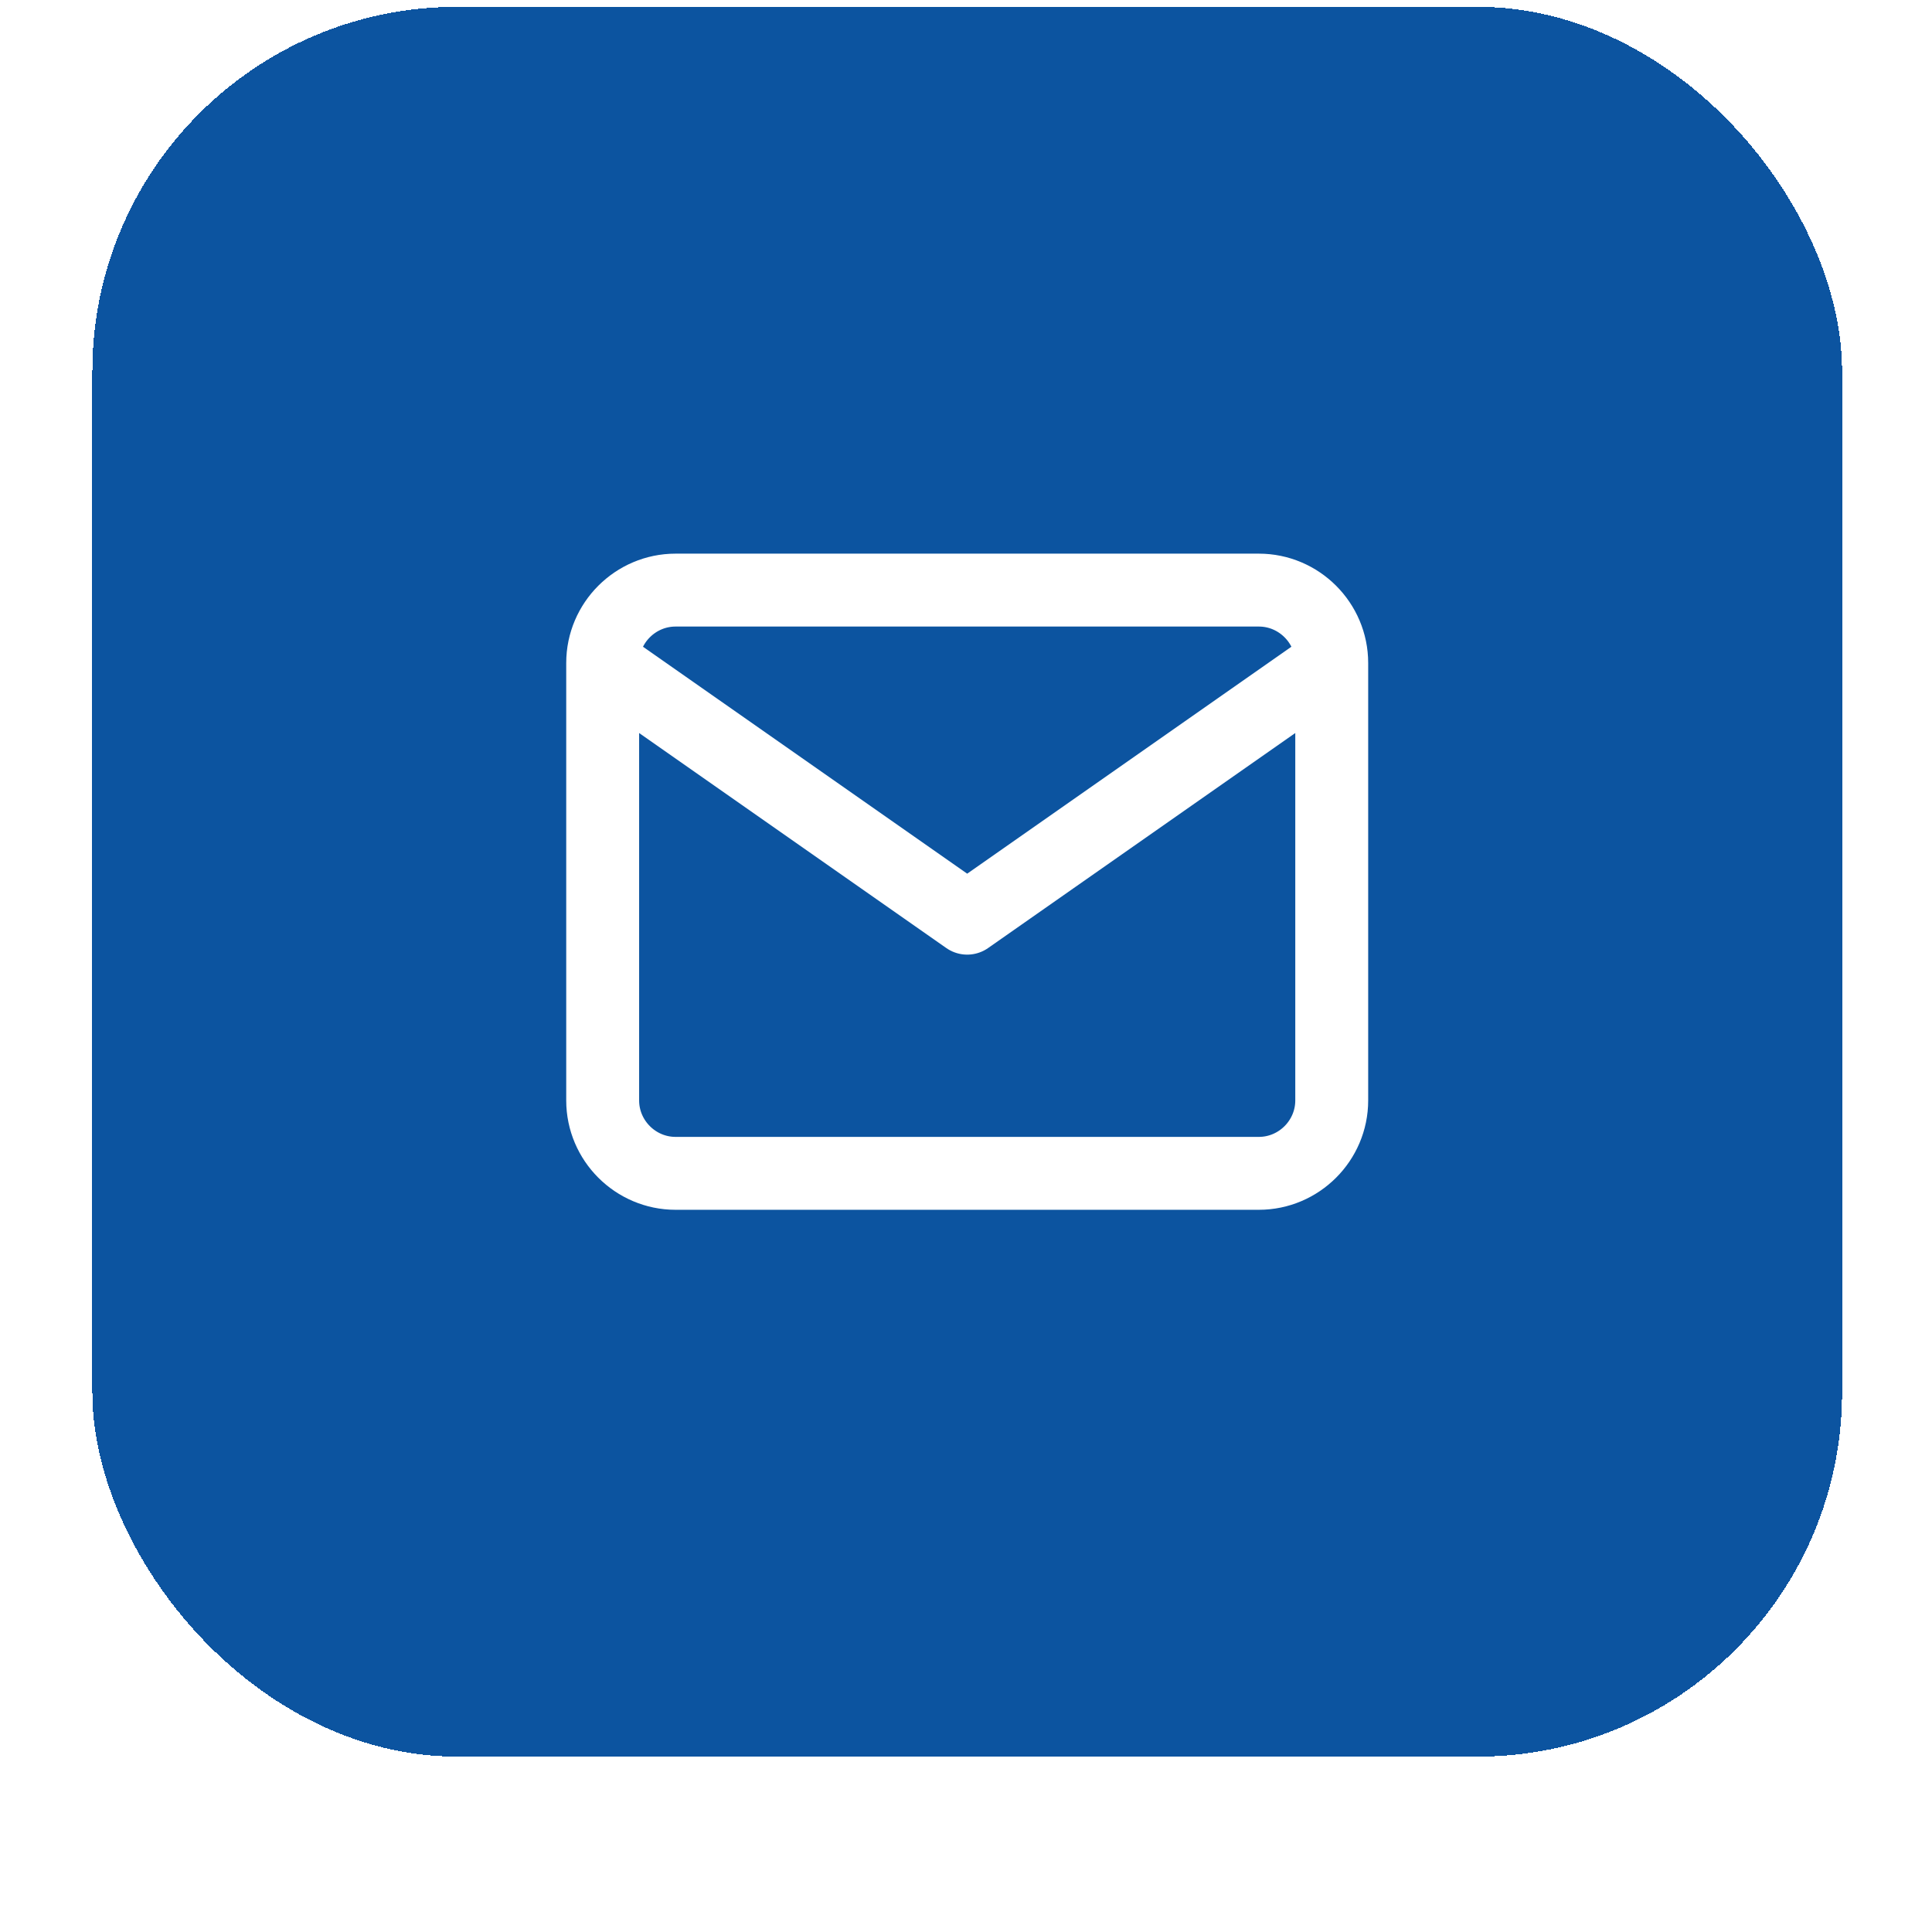 <svg width="53" height="53" viewBox="0 0 53 53" fill="none" xmlns="http://www.w3.org/2000/svg">
<g filter="url(#filter0_dii_732_46852)">
<rect x="2.533" y="1.188" width="48" height="48" rx="10" fill="#0C54A0" shape-rendering="crispEdges"/>
<path d="M36.533 19.188C36.533 18.087 35.633 17.188 34.533 17.188H18.533C17.433 17.188 16.533 18.087 16.533 19.188M36.533 19.188V31.188C36.533 32.288 35.633 33.188 34.533 33.188H18.533C17.433 33.188 16.533 32.288 16.533 31.188V19.188M36.533 19.188L26.533 26.188L16.533 19.188" stroke="white" stroke-width="2" stroke-linecap="round" stroke-linejoin="round"/>
</g>
<defs>
<filter id="filter0_dii_732_46852" x="0.533" y="0.188" width="52" height="52" filterUnits="userSpaceOnUse" color-interpolation-filters="sRGB">
<feFlood flood-opacity="0" result="BackgroundImageFix"/>
<feColorMatrix in="SourceAlpha" type="matrix" values="0 0 0 0 0 0 0 0 0 0 0 0 0 0 0 0 0 0 127 0" result="hardAlpha"/>
<feOffset dy="1"/>
<feGaussianBlur stdDeviation="1"/>
<feComposite in2="hardAlpha" operator="out"/>
<feColorMatrix type="matrix" values="0 0 0 0 0.063 0 0 0 0 0.094 0 0 0 0 0.157 0 0 0 0.05 0"/>
<feBlend mode="normal" in2="BackgroundImageFix" result="effect1_dropShadow_732_46852"/>
<feBlend mode="normal" in="SourceGraphic" in2="effect1_dropShadow_732_46852" result="shape"/>
<feColorMatrix in="SourceAlpha" type="matrix" values="0 0 0 0 0 0 0 0 0 0 0 0 0 0 0 0 0 0 127 0" result="hardAlpha"/>
<feOffset dy="-2"/>
<feComposite in2="hardAlpha" operator="arithmetic" k2="-1" k3="1"/>
<feColorMatrix type="matrix" values="0 0 0 0 0.039 0 0 0 0 0.05 0 0 0 0 0.071 0 0 0 0.05 0"/>
<feBlend mode="normal" in2="shape" result="effect2_innerShadow_732_46852"/>
<feColorMatrix in="SourceAlpha" type="matrix" values="0 0 0 0 0 0 0 0 0 0 0 0 0 0 0 0 0 0 127 0" result="hardAlpha"/>
<feMorphology radius="1" operator="erode" in="SourceAlpha" result="effect3_innerShadow_732_46852"/>
<feOffset/>
<feComposite in2="hardAlpha" operator="arithmetic" k2="-1" k3="1"/>
<feColorMatrix type="matrix" values="0 0 0 0 0.039 0 0 0 0 0.05 0 0 0 0 0.071 0 0 0 0.18 0"/>
<feBlend mode="normal" in2="effect2_innerShadow_732_46852" result="effect3_innerShadow_732_46852"/>
</filter>
</defs>
</svg>
